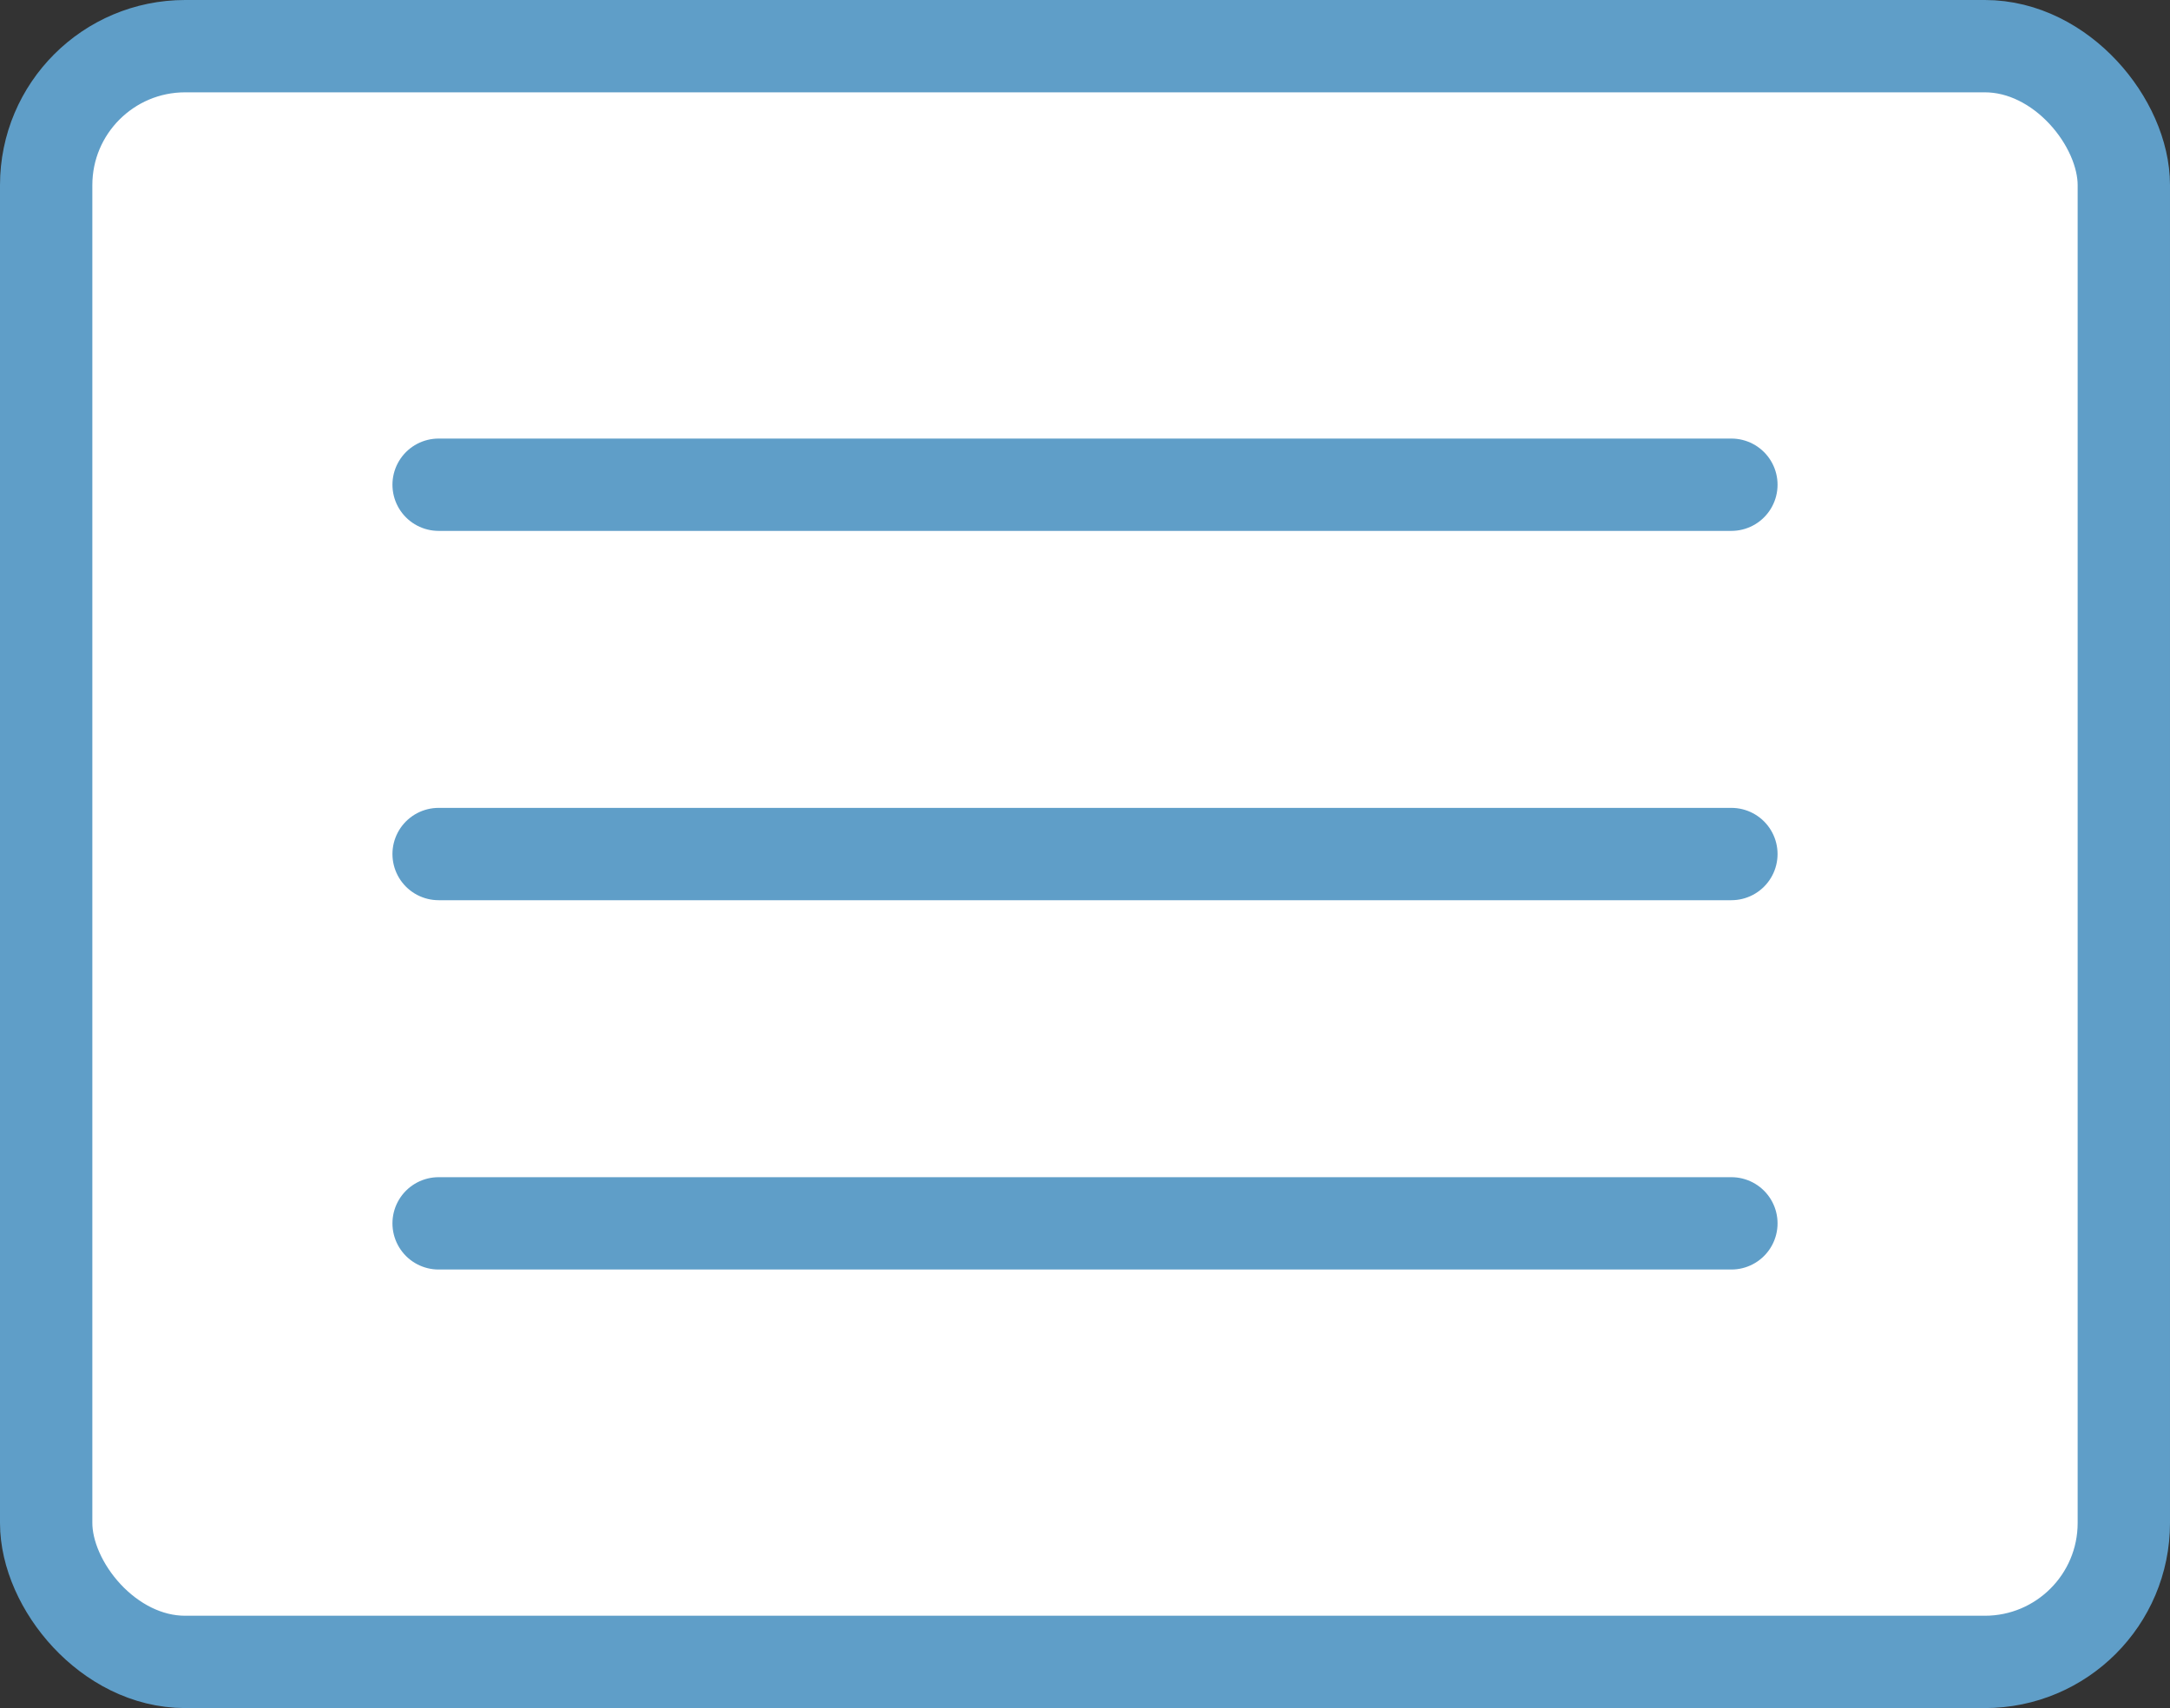 <?xml version="1.0" encoding="UTF-8"?>
<svg id="_レイヤー_2" data-name="レイヤー 2" xmlns="http://www.w3.org/2000/svg" viewBox="0 0 47 37">
  <rect x="0" y="0" width="47" height="37" fill="#333333" stroke="none"/>
  <defs>
    <style>
      .cls-1 {
        fill: #fff;
      }

      .cls-1, .cls-2 {
        stroke: #5f9ec8;
        stroke-miterlimit: 10;
        stroke-width: 2px;
      }

      .cls-2 {
        fill: none;
        stroke-linecap: round;
      }
    </style>
  </defs>
  <g id="APGCC_SPトップページ" data-name="APGCC SPトップページ">
    <g id="_メニュー開" data-name="メニュー開">
      <g id="_メニューオープン" data-name=" メニューオープン">
        <rect class="cls-1" x="1" y="1" width="45" height="35" rx="3.01" ry="3.01"/>
        <g>
          <line class="cls-2" x1="9.5" y1="10.5" x2="37.5" y2="10.5"/>
          <line class="cls-2" x1="9.5" y1="18.5" x2="37.5" y2="18.5"/>
          <line class="cls-2" x1="9.5" y1="26.5" x2="37.5" y2="26.5"/>
        </g>
      </g>
    </g>
  </g>
</svg>